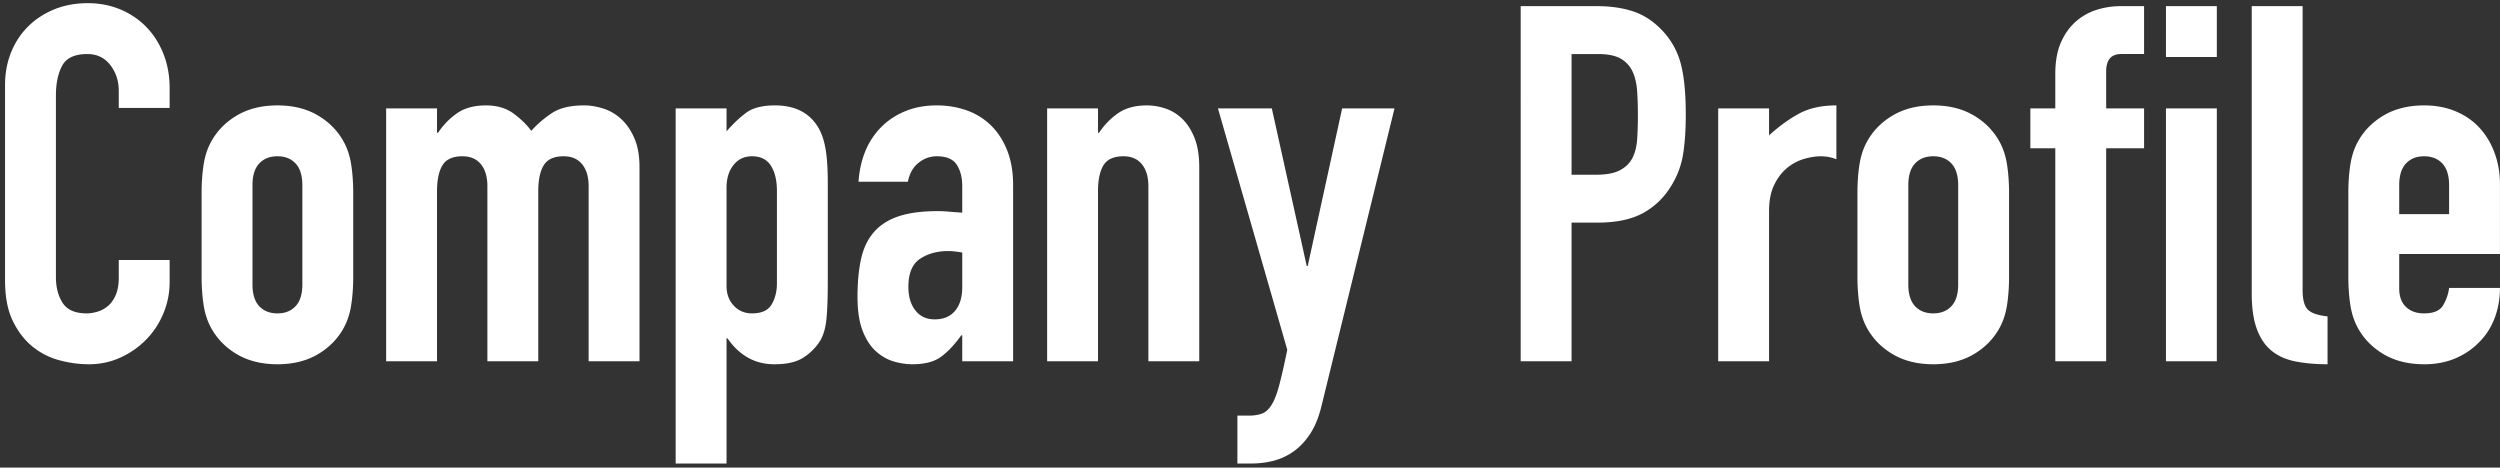 <svg xmlns="http://www.w3.org/2000/svg" width="401" height="75" viewbox="0 0 401 75">
  <rect width="100%" height="100%" fill="#333333" stroke="none"/>
  <path fill="#FFF" fill-rule="evenodd" d="M384.834 46.267c0 1.28.36 2.268 1.08 2.96.72.694 1.693 1.04 2.92 1.04 1.546 0 2.573-.452 3.08-1.36.506-.906.813-1.812.92-2.72h8.16c0 1.708-.28 3.308-.84 4.8-.56 1.494-1.374 2.774-2.44 3.84-1.067 1.12-2.347 2-3.84 2.64-1.494.64-3.174.96-5.04.96-2.507 0-4.667-.532-6.48-1.6-1.814-1.066-3.2-2.48-4.16-4.24-.587-1.066-.987-2.292-1.2-3.68-.214-1.386-.32-2.906-.32-4.56v-13.36c0-1.652.106-3.172.32-4.56.213-1.386.613-2.612 1.2-3.68.96-1.76 2.346-3.172 4.16-4.24 1.813-1.066 3.973-1.6 6.48-1.6 1.866 0 3.56.32 5.08.96 1.52.64 2.8 1.534 3.84 2.68 1.04 1.148 1.84 2.494 2.4 4.04.56 1.548.84 3.2.84 4.96v11.2h-16.16v5.52zm8-11.92v-4.64c0-1.546-.36-2.706-1.08-3.48-.72-.772-1.694-1.16-2.92-1.16-1.227 0-2.2.388-2.92 1.16-.72.774-1.08 1.934-1.08 3.48v4.64h8zm-28.415 21.96c-1.04-.826-1.84-1.986-2.4-3.48-.56-1.492-.84-3.412-.84-5.76V.987h8.16v45.52c0 1.548.28 2.6.84 3.16.56.56 1.612.92 3.16 1.08v7.68c-1.868 0-3.56-.147-5.08-.44-1.52-.292-2.8-.852-3.84-1.68zm-16.999-38.92h8.16v40.56h-8.16v-40.56zm0-16.4h8.16v8.16h-8.16V.987zm-9.591 56.96h-8.16v-34.16h-4v-6.4h4v-5.52c0-1.972.293-3.64.88-5 .586-1.36 1.373-2.48 2.36-3.36a9.184 9.184 0 0 1 3.36-1.92c1.253-.4 2.546-.6 3.88-.6h3.76v7.68h-3.68c-1.6 0-2.4.934-2.4 2.8v5.92h6.08v6.4h-6.08v34.16zm-17.096-5.36c-.96 1.76-2.347 3.174-4.16 4.24-1.813 1.068-3.973 1.6-6.48 1.6-2.507 0-4.667-.532-6.48-1.6-1.813-1.066-3.2-2.48-4.16-4.24-.587-1.066-.987-2.292-1.2-3.68-.213-1.386-.32-2.906-.32-4.56v-13.36c0-1.652.107-3.172.32-4.56.213-1.386.613-2.612 1.2-3.68.96-1.76 2.347-3.172 4.16-4.24 1.813-1.066 3.973-1.6 6.48-1.6 2.507 0 4.667.534 6.48 1.6 1.813 1.068 3.2 2.48 4.16 4.24.587 1.068.987 2.294 1.2 3.68.213 1.388.32 2.908.32 4.56v13.36c0 1.654-.107 3.174-.32 4.56-.213 1.388-.613 2.614-1.2 3.68zm-6.64-22.88c0-1.546-.36-2.706-1.08-3.48-.72-.772-1.693-1.16-2.92-1.16-1.227 0-2.2.388-2.92 1.16-.72.774-1.08 1.934-1.08 3.48v15.92c0 1.548.36 2.708 1.08 3.48.72.774 1.693 1.16 2.92 1.16 1.227 0 2.2-.386 2.92-1.16.72-.772 1.08-1.932 1.08-3.48v-15.92zm-22.016-4.64c-.853 0-1.773.148-2.76.44a7.58 7.58 0 0 0-2.72 1.48c-.827.694-1.507 1.6-2.04 2.72-.533 1.12-.8 2.508-.8 4.16v24.08h-8.16v-40.56h8.16v4.32c1.653-1.492 3.28-2.666 4.88-3.52 1.6-.852 3.573-1.28 5.92-1.28v8.64a6.62 6.62 0 0 0-2.48-.48zm-23.999 4.72c-1.12 1.868-2.614 3.32-4.48 4.36-1.868 1.04-4.32 1.56-7.36 1.56h-4.16v22.24h-8.16V.987h12.24c2.24 0 4.212.294 5.92.88 1.706.588 3.252 1.628 4.64 3.12a12.219 12.219 0 0 1 2.88 5.24c.532 2 .8 4.708.8 8.12 0 2.508-.148 4.654-.44 6.44a13.556 13.556 0 0 1-1.88 5zm-5.48-15.16c-.08-1.2-.32-2.24-.72-3.12a4.59 4.59 0 0 0-1.88-2.08c-.854-.506-2.08-.76-3.68-.76h-4.24v19.36h3.92c1.652 0 2.932-.24 3.84-.72.906-.48 1.572-1.132 2-1.96.426-.826.68-1.826.76-3 .08-1.172.12-2.48.12-3.92 0-1.332-.04-2.6-.12-3.8zm-52.399 54.88c-.773 1.2-1.667 2.16-2.68 2.88a9.708 9.708 0 0 1-3.24 1.52c-1.147.293-2.333.44-3.56.44h-2.24v-7.68h1.84c.8 0 1.493-.107 2.08-.32.587-.213 1.107-.68 1.56-1.4.453-.72.867-1.787 1.24-3.2.373-1.413.8-3.293 1.28-5.64l-11.12-38.72h8.64l5.6 25.28h.16l5.52-25.28h8.4l-11.68 47.6c-.427 1.813-1.027 3.32-1.8 4.52zM184.2 29.867c0-1.492-.348-2.666-1.04-3.52-.694-.852-1.68-1.28-2.96-1.28-1.548 0-2.614.48-3.2 1.44-.588.96-.88 2.348-.88 4.16v27.28h-8.16v-40.56h8.16v3.92h.16a11.598 11.598 0 0 1 3.08-3.16c1.2-.826 2.732-1.24 4.6-1.24 1.012 0 2.026.174 3.04.52 1.012.348 1.92.92 2.72 1.72.8.8 1.44 1.828 1.92 3.08.48 1.254.72 2.788.72 4.6v31.12h-8.16v-28.08zm-29.856 23.92h-.16c-1.067 1.494-2.147 2.64-3.24 3.44-1.093.8-2.627 1.2-4.6 1.2-.96 0-1.947-.147-2.96-.44-1.013-.292-1.96-.826-2.84-1.6-.88-.772-1.6-1.866-2.16-3.28-.56-1.412-.84-3.24-.84-5.48 0-2.292.187-4.306.56-6.04.373-1.732 1.053-3.172 2.04-4.32.987-1.146 2.307-2 3.96-2.56s3.76-.84 6.32-.84c.587 0 1.173.028 1.76.08.587.054 1.307.108 2.16.16v-4.24c0-1.386-.293-2.532-.88-3.44-.587-.906-1.653-1.36-3.2-1.36-1.067 0-2.04.348-2.92 1.04-.88.694-1.453 1.708-1.72 3.04h-7.92c.267-3.68 1.493-6.612 3.68-8.8 1.067-1.066 2.347-1.906 3.84-2.52 1.493-.612 3.173-.92 5.04-.92 1.707 0 3.307.268 4.8.8a10.59 10.59 0 0 1 3.88 2.4c1.093 1.068 1.96 2.4 2.6 4 .64 1.6.96 3.468.96 5.6v28.24h-8.16v-4.16zm0-13.28c-.907-.16-1.653-.24-2.24-.24-1.76 0-3.267.414-4.52 1.24-1.253.828-1.88 2.334-1.88 4.52 0 1.548.373 2.8 1.12 3.76.747.96 1.787 1.44 3.12 1.44 1.387 0 2.467-.452 3.24-1.36.773-.906 1.16-2.186 1.16-3.84v-5.52zm-22.847 14.24a8.724 8.724 0 0 1-2.68 2.64c-1.094.693-2.628 1.04-4.6 1.04-1.6 0-3.028-.36-4.28-1.08-1.254-.72-2.334-1.746-3.24-3.08h-.16v20.08h-8.16v-56.96h8.16v3.68c1.012-1.172 2.052-2.16 3.12-2.96 1.066-.8 2.612-1.2 4.64-1.2 3.36 0 5.732 1.28 7.12 3.84.48.908.826 2.028 1.04 3.36.212 1.334.32 3.12.32 5.36v15.44c0 2.934-.08 5.094-.24 6.48-.16 1.388-.508 2.508-1.04 3.36zm-6.88-24.16c0-1.652-.32-2.986-.96-4-.64-1.012-1.654-1.52-3.04-1.52-1.228 0-2.214.468-2.96 1.4-.748.934-1.12 2.148-1.12 3.64v15.76c0 1.28.386 2.334 1.16 3.16.772.828 1.746 1.24 2.92 1.24 1.546 0 2.6-.48 3.16-1.44s.84-2.08.84-3.36v-14.88zm-30.2-.72c0-1.492-.347-2.666-1.04-3.52-.693-.852-1.68-1.28-2.96-1.28-1.547 0-2.613.48-3.2 1.44-.587.96-.88 2.348-.88 4.16v27.28h-8.16v-28.08c0-1.492-.347-2.666-1.04-3.52-.693-.852-1.68-1.28-2.96-1.28-1.547 0-2.613.48-3.2 1.44-.587.96-.88 2.348-.88 4.16v27.28h-8.16v-40.56h8.16v3.92h.16a11.612 11.612 0 0 1 3.08-3.16c1.2-.826 2.733-1.24 4.6-1.24 1.76 0 3.227.428 4.4 1.28 1.173.854 2.133 1.788 2.88 2.8a17.15 17.15 0 0 1 3.36-2.88c1.227-.8 2.933-1.2 5.12-1.2 1.013 0 2.053.174 3.12.52a7.628 7.628 0 0 1 2.88 1.72c.853.8 1.547 1.828 2.08 3.08.533 1.254.8 2.788.8 4.6v31.12h-8.16v-28.08zm-39.279 22.72c-.96 1.76-2.348 3.174-4.16 4.24-1.814 1.068-3.974 1.6-6.48 1.6-2.508 0-4.668-.532-6.48-1.6-1.814-1.066-3.2-2.48-4.16-4.24-.588-1.066-.988-2.292-1.2-3.68-.214-1.386-.32-2.906-.32-4.56v-13.36c0-1.652.106-3.172.32-4.56.212-1.386.612-2.612 1.2-3.68.96-1.76 2.346-3.172 4.16-4.24 1.812-1.066 3.972-1.6 6.48-1.6 2.506 0 4.666.534 6.48 1.6 1.812 1.068 3.2 2.48 4.16 4.24.586 1.068.986 2.294 1.2 3.68.212 1.388.32 2.908.32 4.56v13.36c0 1.654-.108 3.174-.32 4.56-.214 1.388-.614 2.614-1.2 3.68zm-6.64-22.88c0-1.546-.36-2.706-1.08-3.48-.72-.772-1.694-1.16-2.92-1.16-1.228 0-2.2.388-2.92 1.16-.72.774-1.08 1.934-1.08 3.48v15.92c0 1.548.36 2.708 1.08 3.48.72.774 1.692 1.16 2.92 1.16 1.226 0 2.2-.386 2.92-1.16.72-.772 1.08-1.932 1.08-3.48v-15.92zM23.45 54.467a13.67 13.67 0 0 1-4.12 2.88c-1.574.72-3.268 1.08-5.08 1.08-1.548 0-3.12-.213-4.72-.64-1.6-.426-3.04-1.16-4.32-2.2-1.28-1.04-2.334-2.412-3.16-4.12-.828-1.706-1.24-3.866-1.24-6.48v-31.36c0-1.866.32-3.6.96-5.2.64-1.6 1.546-2.986 2.72-4.16 1.172-1.172 2.572-2.092 4.2-2.76 1.626-.666 3.426-1 5.4-1 1.866 0 3.6.334 5.2 1 1.6.668 2.986 1.6 4.16 2.8 1.172 1.2 2.092 2.64 2.76 4.32.666 1.68 1 3.508 1 5.48v3.2h-8.16v-2.72c0-1.6-.454-2.986-1.36-4.16-.908-1.172-2.134-1.76-3.68-1.76-2.028 0-3.374.628-4.04 1.88-.668 1.254-1 2.84-1 4.76v29.12c0 1.654.36 3.04 1.08 4.16.72 1.12 2.012 1.68 3.88 1.68.532 0 1.106-.092 1.72-.28a4.713 4.713 0 0 0 1.68-.92c.506-.426.92-1.012 1.24-1.76.32-.746.48-1.68.48-2.8v-2.8h8.16v3.52c0 1.76-.334 3.44-1 5.04-.668 1.6-1.588 3-2.76 4.2z"/>
</svg>